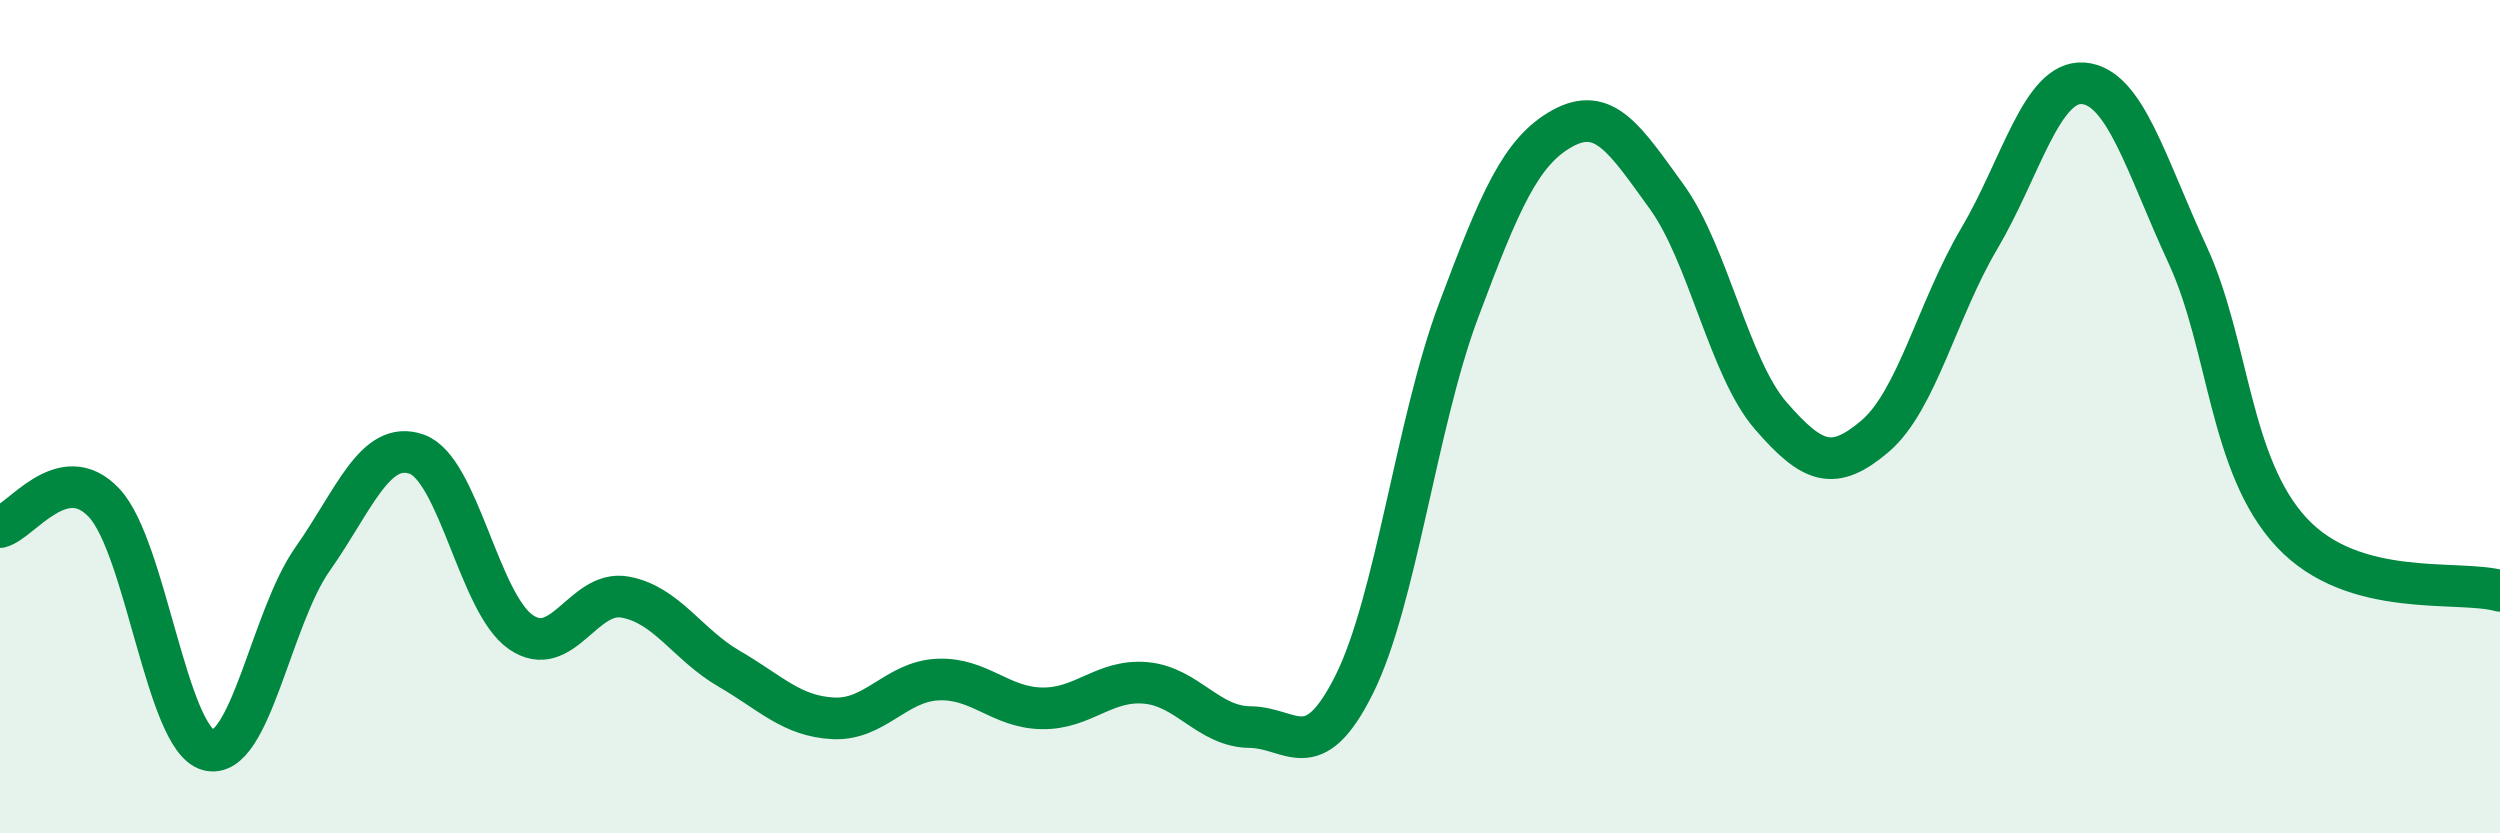 
    <svg width="60" height="20" viewBox="0 0 60 20" xmlns="http://www.w3.org/2000/svg">
      <path
        d="M 0,12.65 C 0.5,12.53 1.5,11 2.5,12.07 C 3.5,13.14 4,17.73 5,18 C 6,18.27 6.5,14.84 7.5,13.42 C 8.5,12 9,10.55 10,10.9 C 11,11.25 11.5,14.48 12.5,15.17 C 13.5,15.86 14,14.15 15,14.33 C 16,14.51 16.5,15.47 17.5,16.05 C 18.5,16.63 19,17.19 20,17.24 C 21,17.29 21.5,16.36 22.5,16.31 C 23.5,16.26 24,16.98 25,17 C 26,17.02 26.5,16.3 27.5,16.39 C 28.5,16.48 29,17.44 30,17.45 C 31,17.46 31.5,18.43 32.5,16.43 C 33.5,14.43 34,10.14 35,7.47 C 36,4.8 36.5,3.63 37.5,3.08 C 38.5,2.53 39,3.34 40,4.72 C 41,6.1 41.5,8.83 42.5,9.98 C 43.5,11.13 44,11.32 45,10.47 C 46,9.62 46.5,7.42 47.5,5.73 C 48.5,4.04 49,1.92 50,2 C 51,2.08 51.5,3.95 52.5,6.11 C 53.5,8.27 53.5,11.17 55,12.78 C 56.5,14.39 59,13.9 60,14.18L60 20L0 20Z"
        fill="#008740"
        opacity="0.1"
        stroke-linecap="round"
        stroke-linejoin="round"
      />
      <path
        d="M 0,12.65 C 0.5,12.53 1.5,11 2.5,12.07 C 3.5,13.14 4,17.73 5,18 C 6,18.27 6.5,14.84 7.5,13.42 C 8.5,12 9,10.55 10,10.9 C 11,11.25 11.5,14.48 12.5,15.17 C 13.5,15.86 14,14.15 15,14.33 C 16,14.51 16.5,15.47 17.5,16.05 C 18.5,16.63 19,17.19 20,17.24 C 21,17.29 21.5,16.36 22.5,16.31 C 23.5,16.26 24,16.98 25,17 C 26,17.02 26.5,16.3 27.5,16.39 C 28.5,16.48 29,17.44 30,17.45 C 31,17.46 31.5,18.43 32.5,16.43 C 33.5,14.43 34,10.14 35,7.47 C 36,4.8 36.5,3.63 37.5,3.08 C 38.5,2.53 39,3.34 40,4.72 C 41,6.1 41.5,8.83 42.5,9.98 C 43.5,11.13 44,11.32 45,10.47 C 46,9.62 46.5,7.42 47.5,5.73 C 48.5,4.04 49,1.92 50,2 C 51,2.08 51.5,3.95 52.5,6.11 C 53.5,8.27 53.5,11.17 55,12.78 C 56.5,14.39 59,13.9 60,14.18"
        stroke="#008740"
        stroke-width="1"
        fill="none"
        stroke-linecap="round"
        stroke-linejoin="round"
      />
    </svg>
  